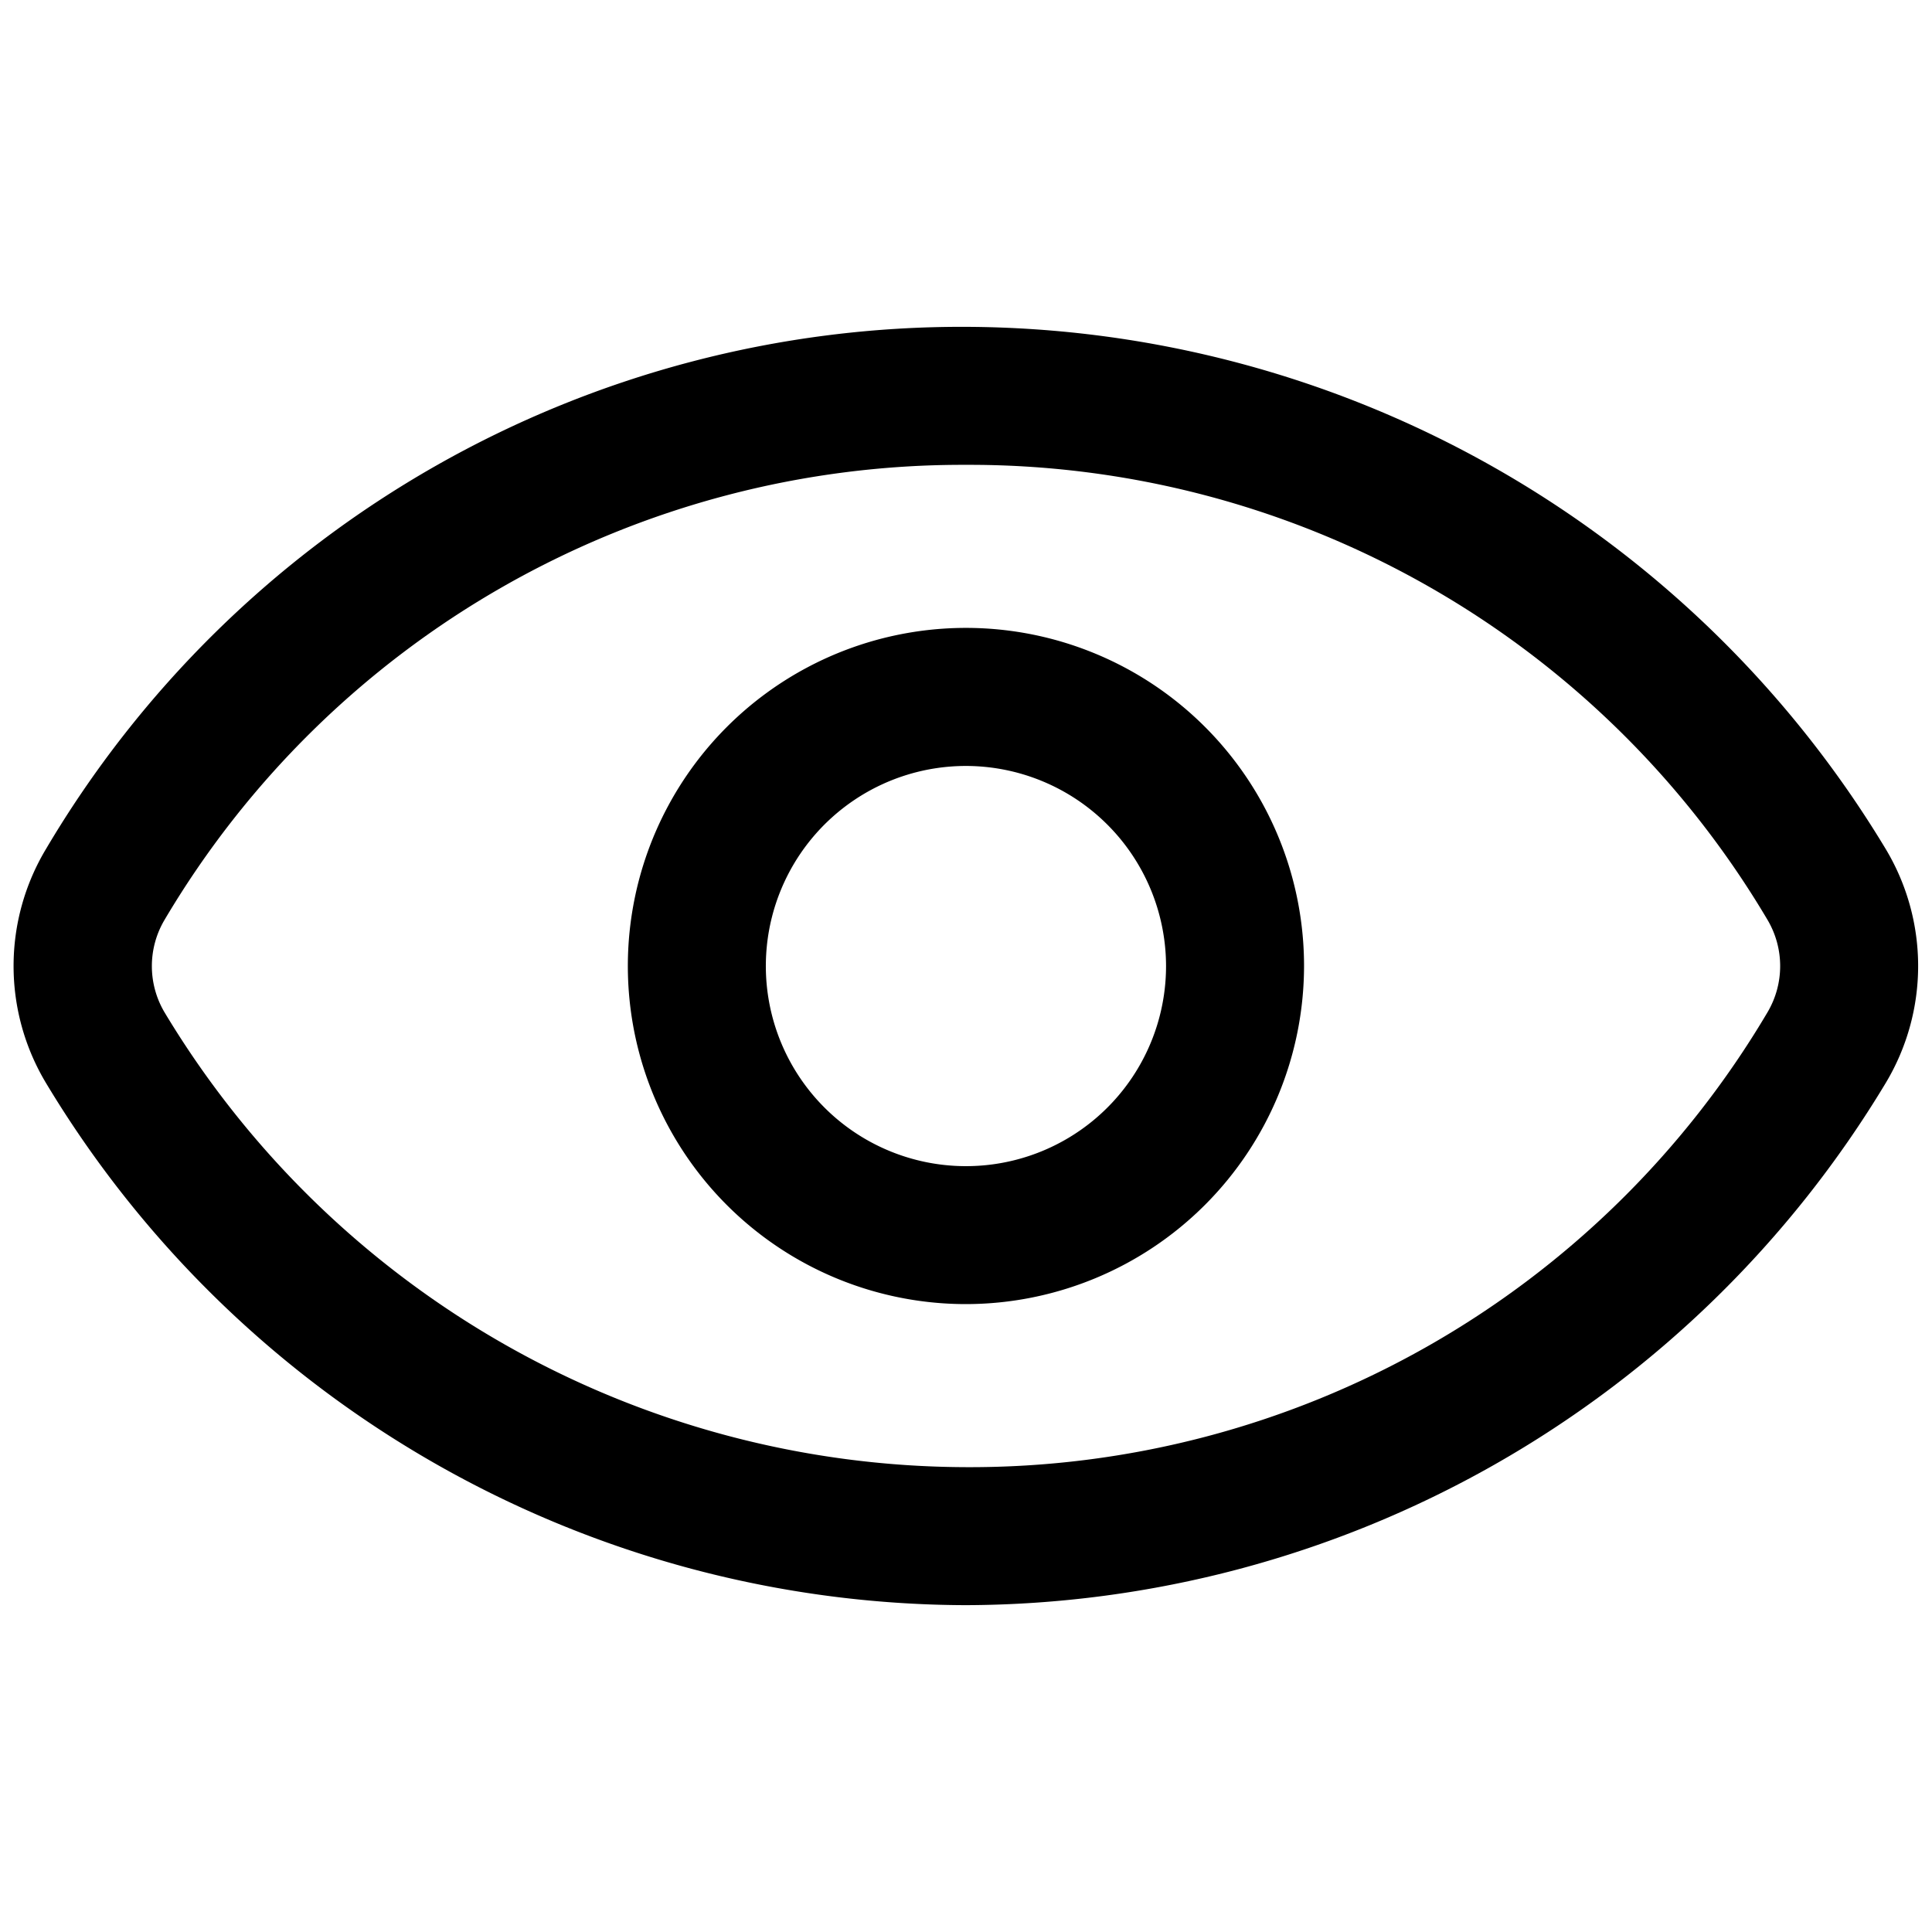 <?xml version="1.0" ?><!-- Uploaded to: SVG Repo, www.svgrepo.com, Generator: SVG Repo Mixer Tools -->
<svg fill="#000000" width="800px" height="800px" viewBox="0 0 35 35" data-name="Layer 2" id="ea45fd26-b78a-4b07-94cc-e94b7852e5cc" xmlns="http://www.w3.org/2000/svg"><path d="M17.5,23.625A6.125,6.125,0,1,1,23.624,17.5,6.132,6.132,0,0,1,17.5,23.625Zm0-9.749A3.625,3.625,0,1,0,21.124,17.5,3.629,3.629,0,0,0,17.5,13.876Z"/><path d="M17.494,29.079A19.508,19.508,0,0,1,.831,19.616a4.119,4.119,0,0,1,0-4.232,19.269,19.269,0,0,1,16.66-9.463,19.54,19.54,0,0,1,16.672,9.462,4.118,4.118,0,0,1,0,4.234A19.517,19.517,0,0,1,17.494,29.079Zm0-20.658A16.792,16.792,0,0,0,2.978,16.669a1.643,1.643,0,0,0,0,1.666,16.994,16.994,0,0,0,14.516,8.244,16.784,16.784,0,0,0,14.528-8.244,1.644,1.644,0,0,0,0-1.668A16.8,16.8,0,0,0,17.494,8.421Z"/></svg>